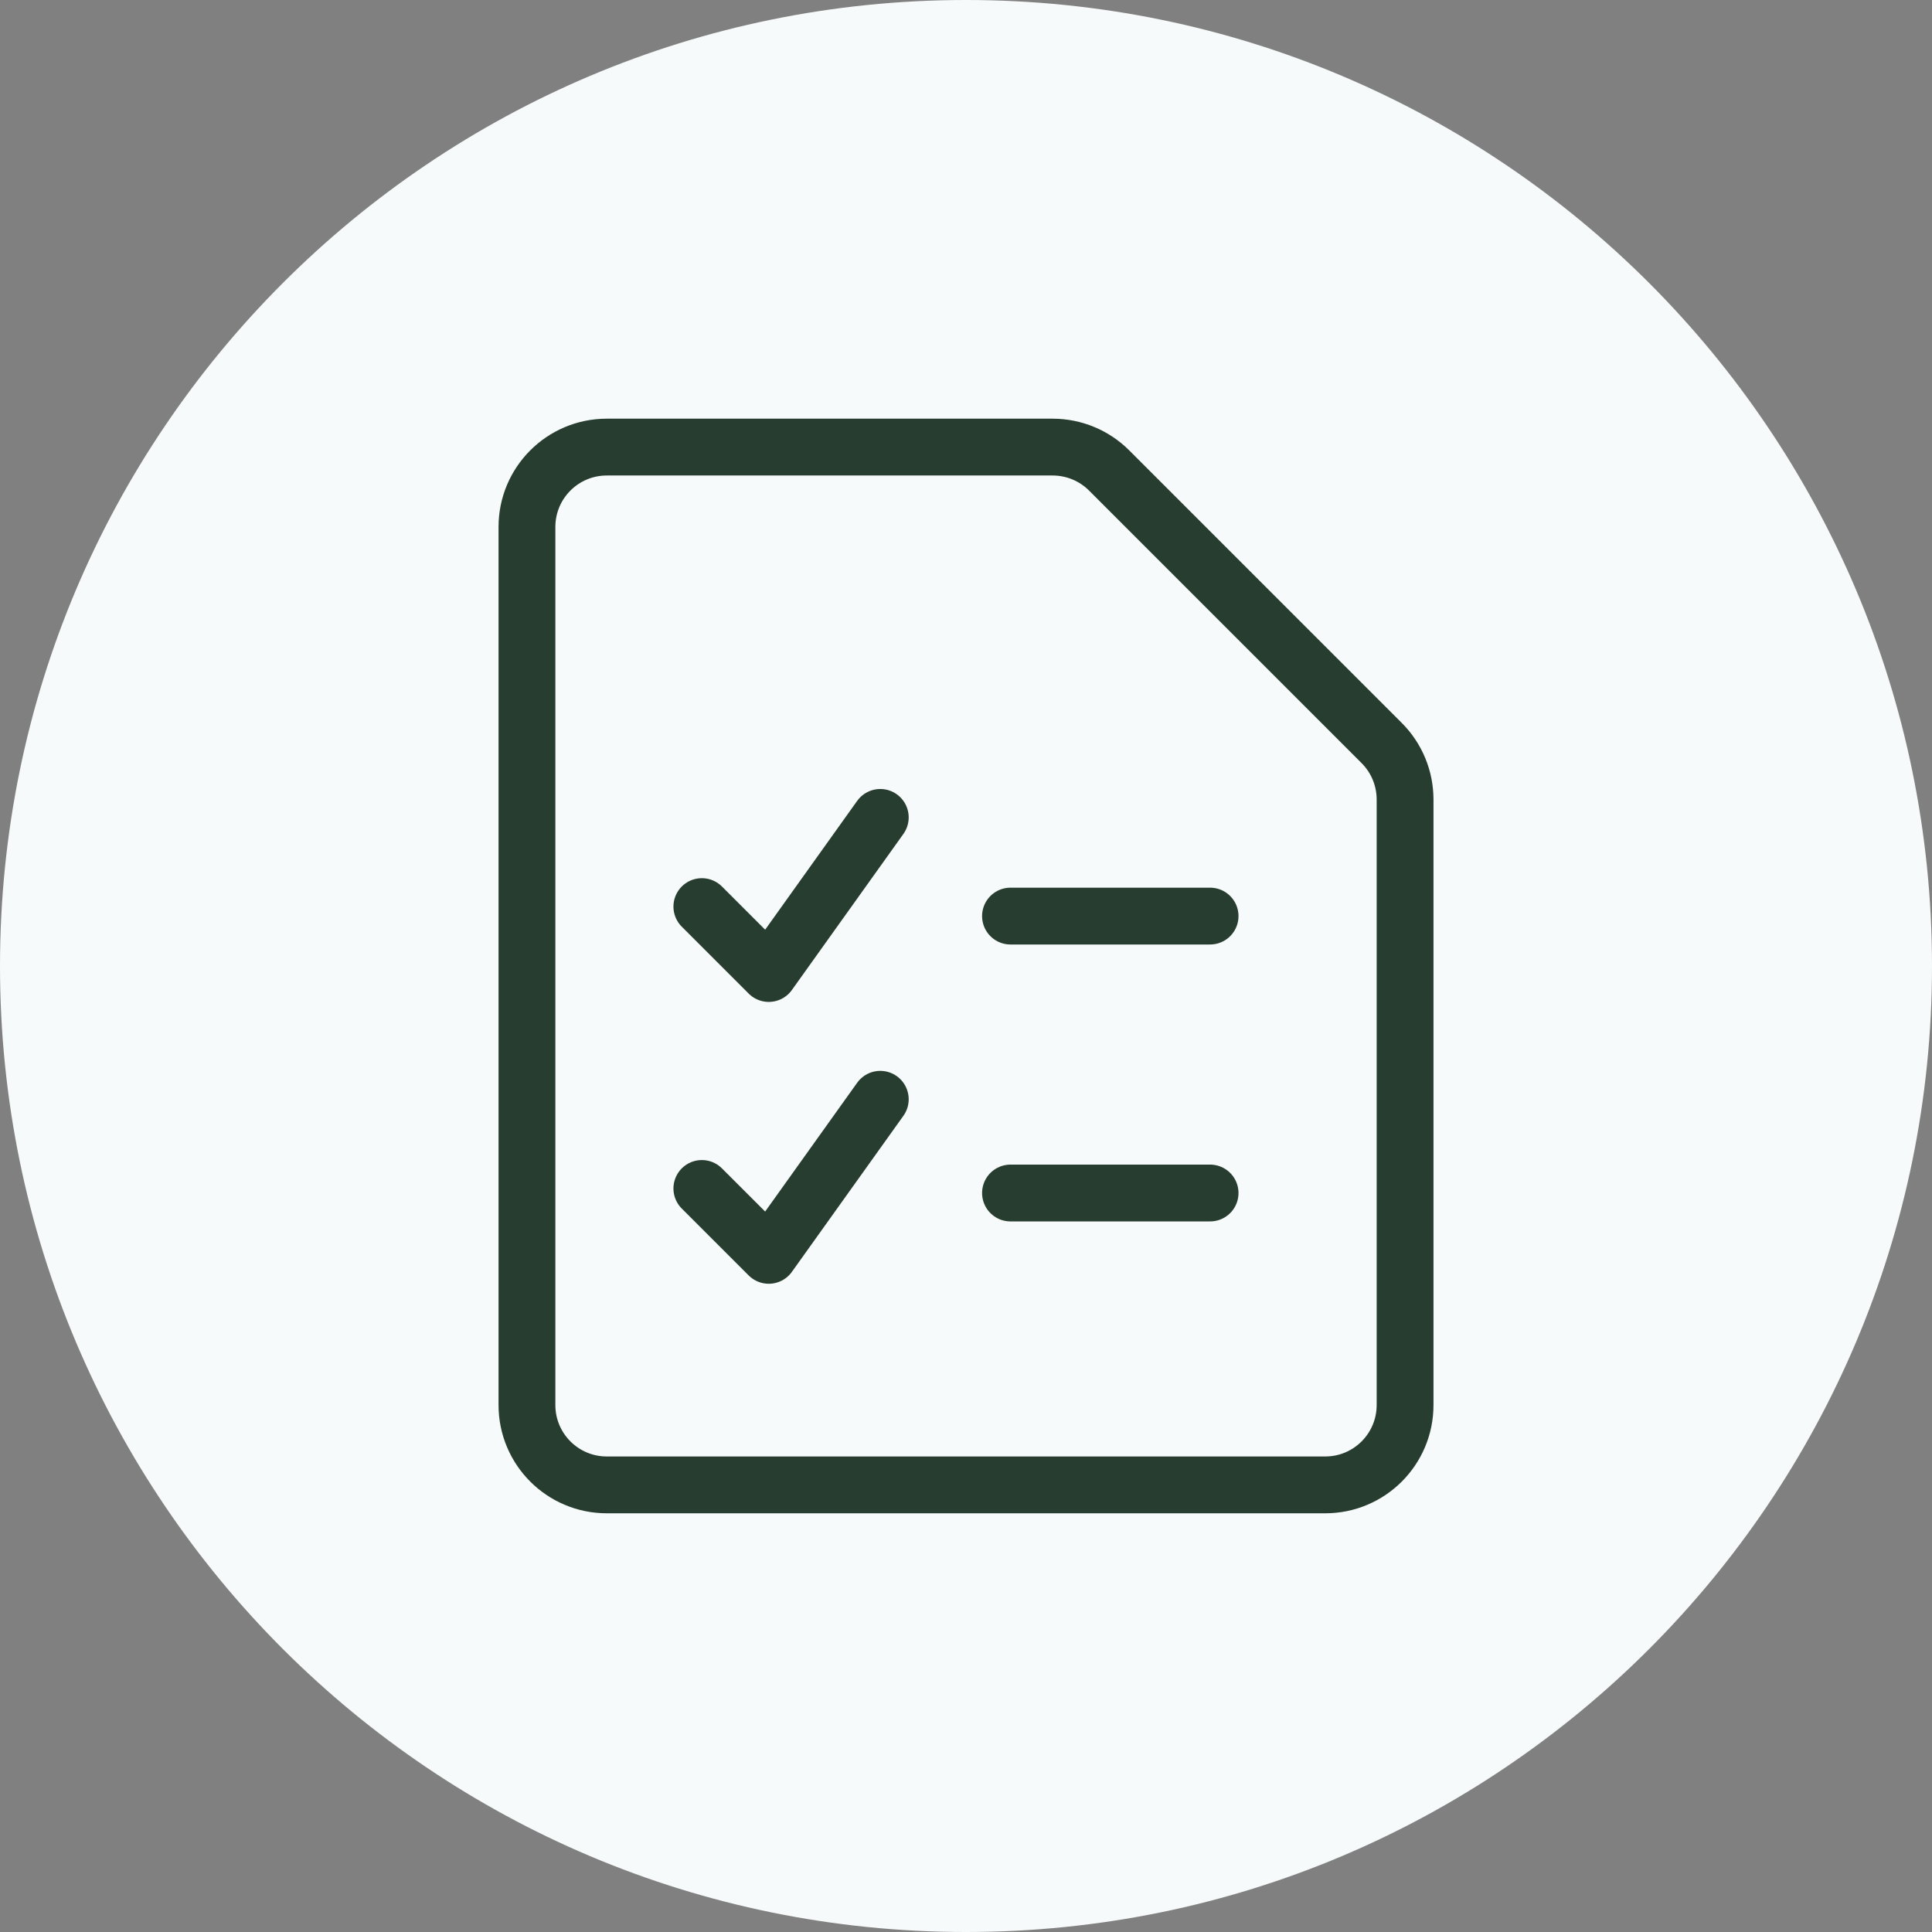 <?xml version="1.0" encoding="UTF-8"?> <svg xmlns="http://www.w3.org/2000/svg" width="68" height="68" viewBox="0 0 68 68" fill="none"><rect x="0" y="0" width="68" height="68" fill="#808080" stroke="none"/><path d="M0 34C0 15.222 15.222 0 34 0C52.778 0 68 15.222 68 34C68 52.778 52.778 68 34 68C15.222 68 0 52.778 0 34Z" fill="#F7FAFA"></path><path d="M49.454 49.453C49.454 51.005 48.196 52.263 46.644 52.263H21.357C19.805 52.263 18.547 51.005 18.547 49.453V18.546C18.547 16.994 19.805 15.736 21.357 15.736H38.215L49.454 26.975V49.453Z" fill="#F7FAFA"></path><path d="M49.454 49.453C49.454 51.005 48.196 52.263 46.644 52.263H21.357C19.805 52.263 18.547 51.005 18.547 49.453V18.546C18.547 16.994 19.805 15.736 21.357 15.736H37.052C37.797 15.737 38.511 16.032 39.038 16.559L48.631 26.152C49.158 26.679 49.453 27.393 49.454 28.138V49.453Z" stroke="#273D30" stroke-width="2" stroke-linecap="round" stroke-linejoin="round"></path><path d="M35.566 32.243H42.591" stroke="#273D30" stroke-width="2" stroke-linecap="round" stroke-linejoin="round"></path><path d="M35.566 41.99H42.591" stroke="#273D30" stroke-width="2" stroke-linecap="round" stroke-linejoin="round"></path><path d="M24.703 41.83L27.058 44.184L30.983 38.691" stroke="#273D30" stroke-width="2" stroke-linecap="round" stroke-linejoin="round"></path><path d="M24.703 31.909L27.058 34.264L30.983 28.77" stroke="#273D30" stroke-width="2" stroke-linecap="round" stroke-linejoin="round"></path></svg> 
